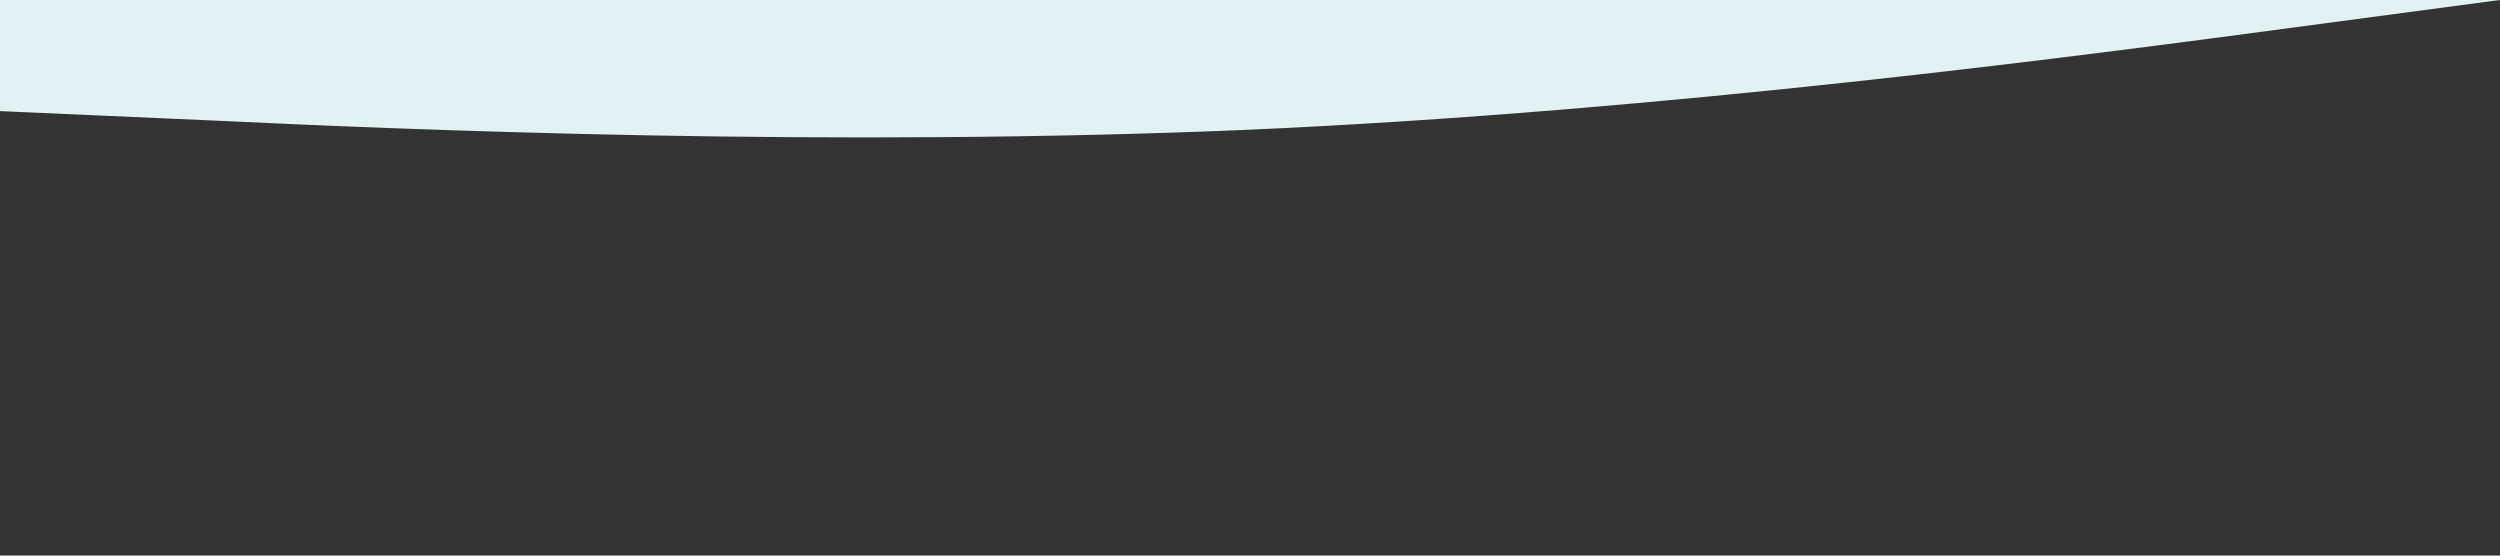 <?xml version="1.0" standalone="no"?><svg xmlns="http://www.w3.org/2000/svg" viewBox="0 0 1440 320"><rect x="0" y="0" width="1440" height="320" fill="#333333" stroke="none"/><path fill="#e2f1f1" fill-opacity="1" d="M0,64L120,69.3C240,75,480,85,720,74.7C960,64,1200,32,1320,16L1440,0L1440,0L1320,0C1200,0,960,0,720,0C480,0,240,0,120,0L0,0Z"></path></svg>